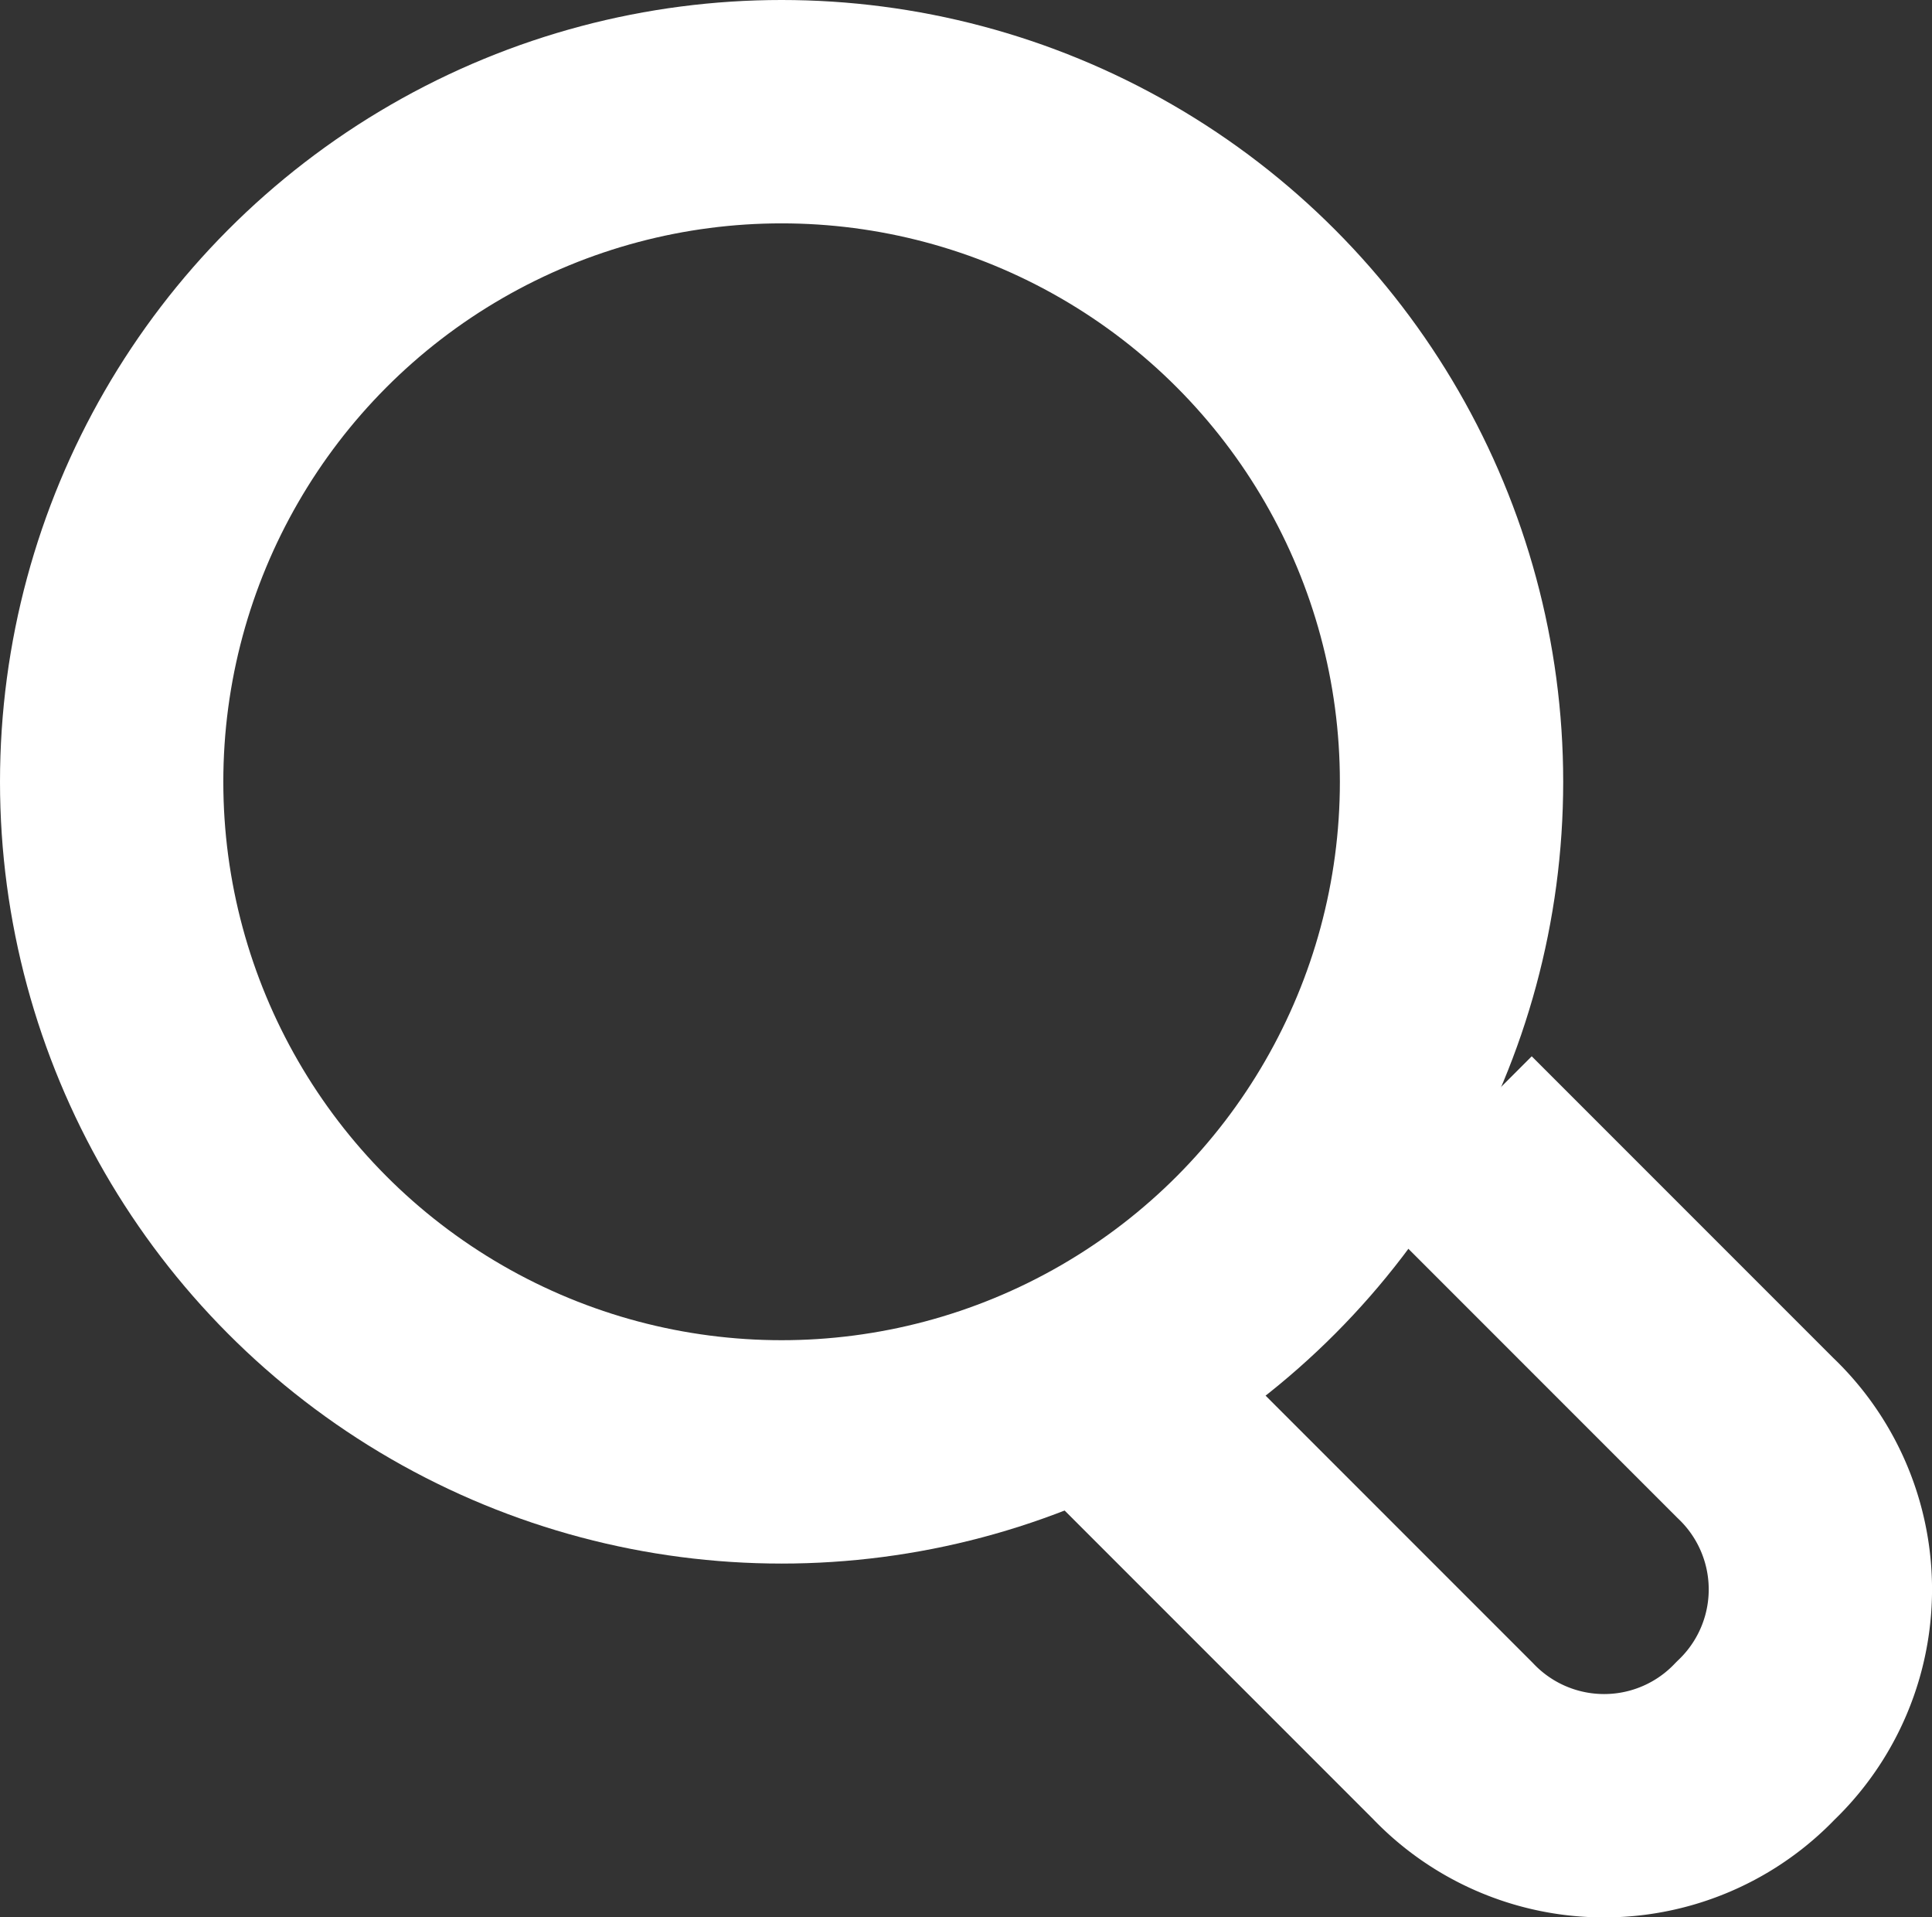 <svg xmlns="http://www.w3.org/2000/svg" width="17.303" height="17.167" viewBox="0 0 17.303 17.167">
  <rect x="0" y="0" width="17.303" height="17.167" fill="#333333" stroke="none"/>
  <g id="_16633429591571183082" data-name="16633429591571183082" transform="translate(-3.015 -3.287)">
    <circle id="Elipse_3" data-name="Elipse 3" cx="6" cy="6" r="6" transform="translate(4.015 4.287)" fill="none" stroke="#fff" stroke-linejoin="round" stroke-miterlimit="10" stroke-width="2"/>
    <path id="Caminho_16" data-name="Caminho 16" d="M17.2,20.543l3.679,3.679a1.871,1.871,0,0,0,2.711,0h0a1.871,1.871,0,0,0,0-2.711L20.879,18.8" transform="translate(-4.853 -5.348)" fill="none" stroke="#fff" stroke-linejoin="round" stroke-miterlimit="10" stroke-width="2"/>
  </g>
</svg>
